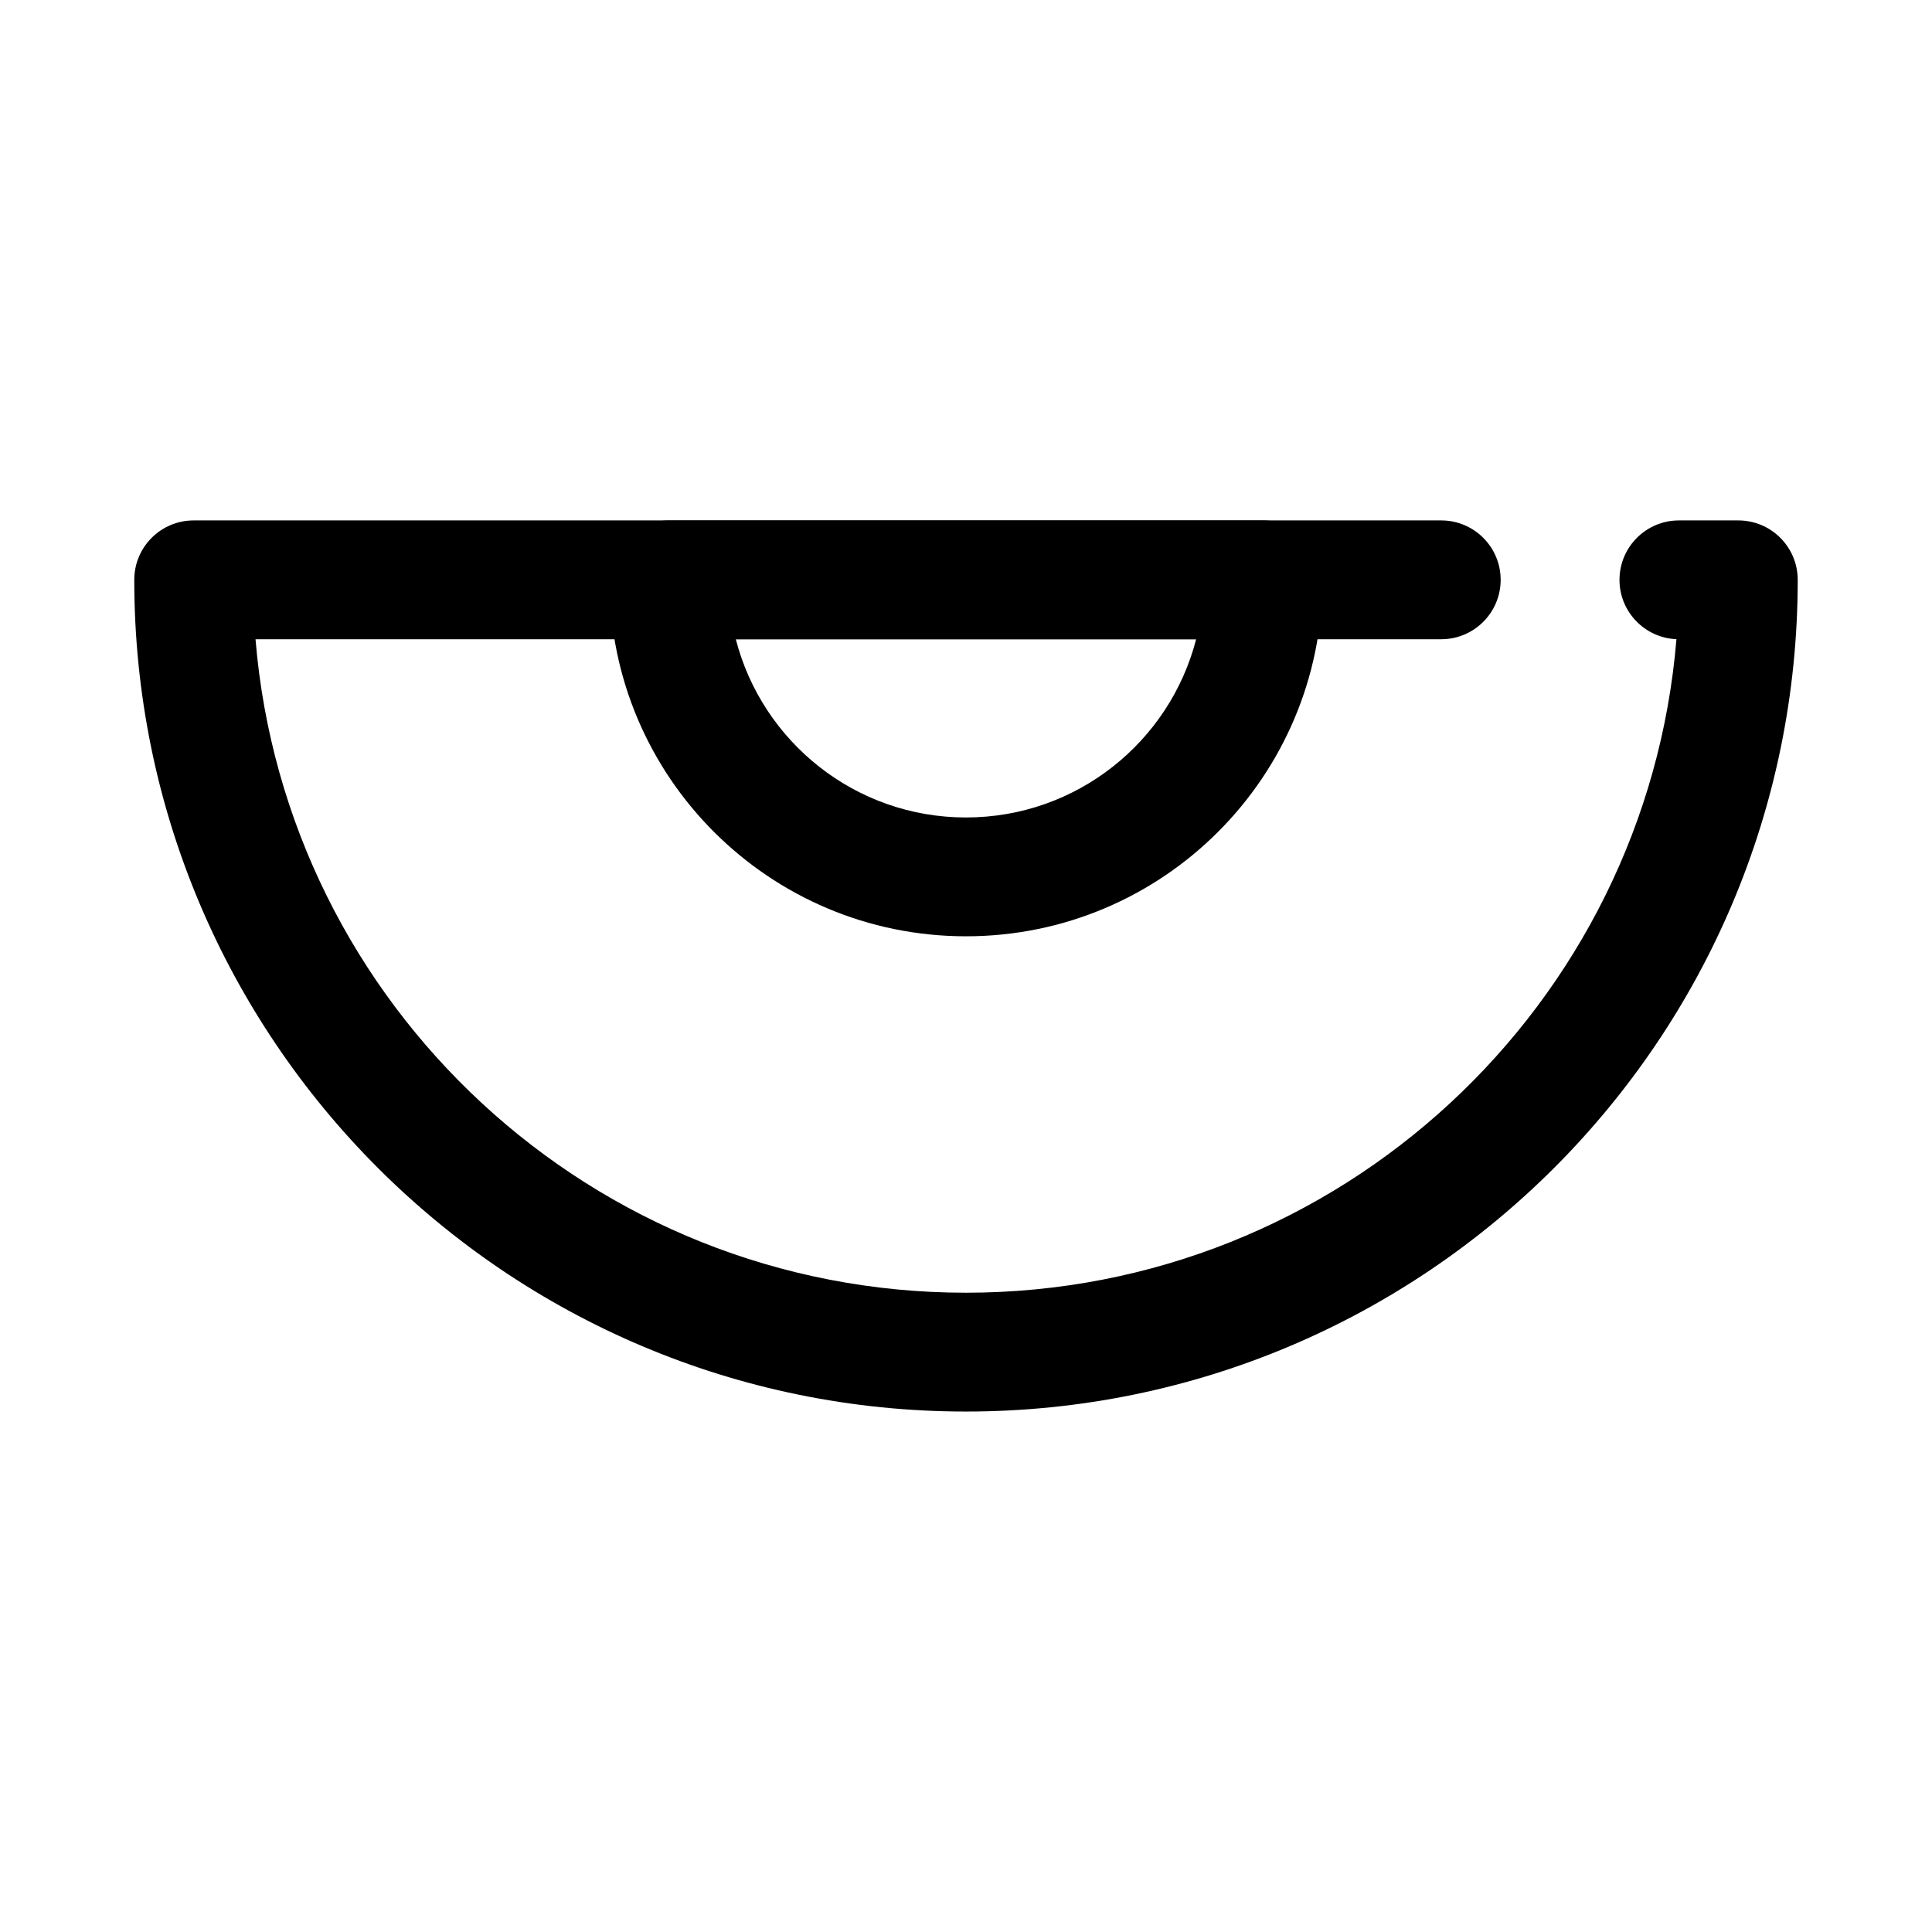 <?xml version="1.0" encoding="UTF-8"?>
<!-- Uploaded to: ICON Repo, www.iconrepo.com, Generator: ICON Repo Mixer Tools -->
<svg fill="#000000" width="800px" height="800px" version="1.1" viewBox="144 144 512 512" xmlns="http://www.w3.org/2000/svg">
 <g fill-rule="evenodd">
  <path d="m588.28 313.39c-8.391-0.34-15.098-7.258-15.098-15.727 0-8.691 7.055-15.746 15.742-15.746h15.746c8.699 0 15.742 7.047 15.742 15.746 0 121.73-98.684 220.41-220.41 220.41-121.73 0-220.42-98.684-220.42-220.41 0-8.699 7.047-15.746 15.742-15.746h330.62c8.691 0 15.746 7.055 15.746 15.746 0 8.688-7.055 15.742-15.746 15.742h-314.23c7.992 96.977 89.238 173.18 188.28 173.18 99.035 0 180.29-76.207 188.28-173.2z"/>
  <path d="m321.28 281.92c-8.695 0-15.742 7.047-15.742 15.742 0 52.172 42.293 94.465 94.461 94.465 52.172 0 94.465-42.293 94.465-94.465 0-8.695-7.047-15.742-15.742-15.742zm139.71 31.488h-121.99c6.992 27.16 31.648 47.23 60.992 47.23 29.348 0 54.004-20.07 60.996-47.23z"/>
 </g>
</svg>